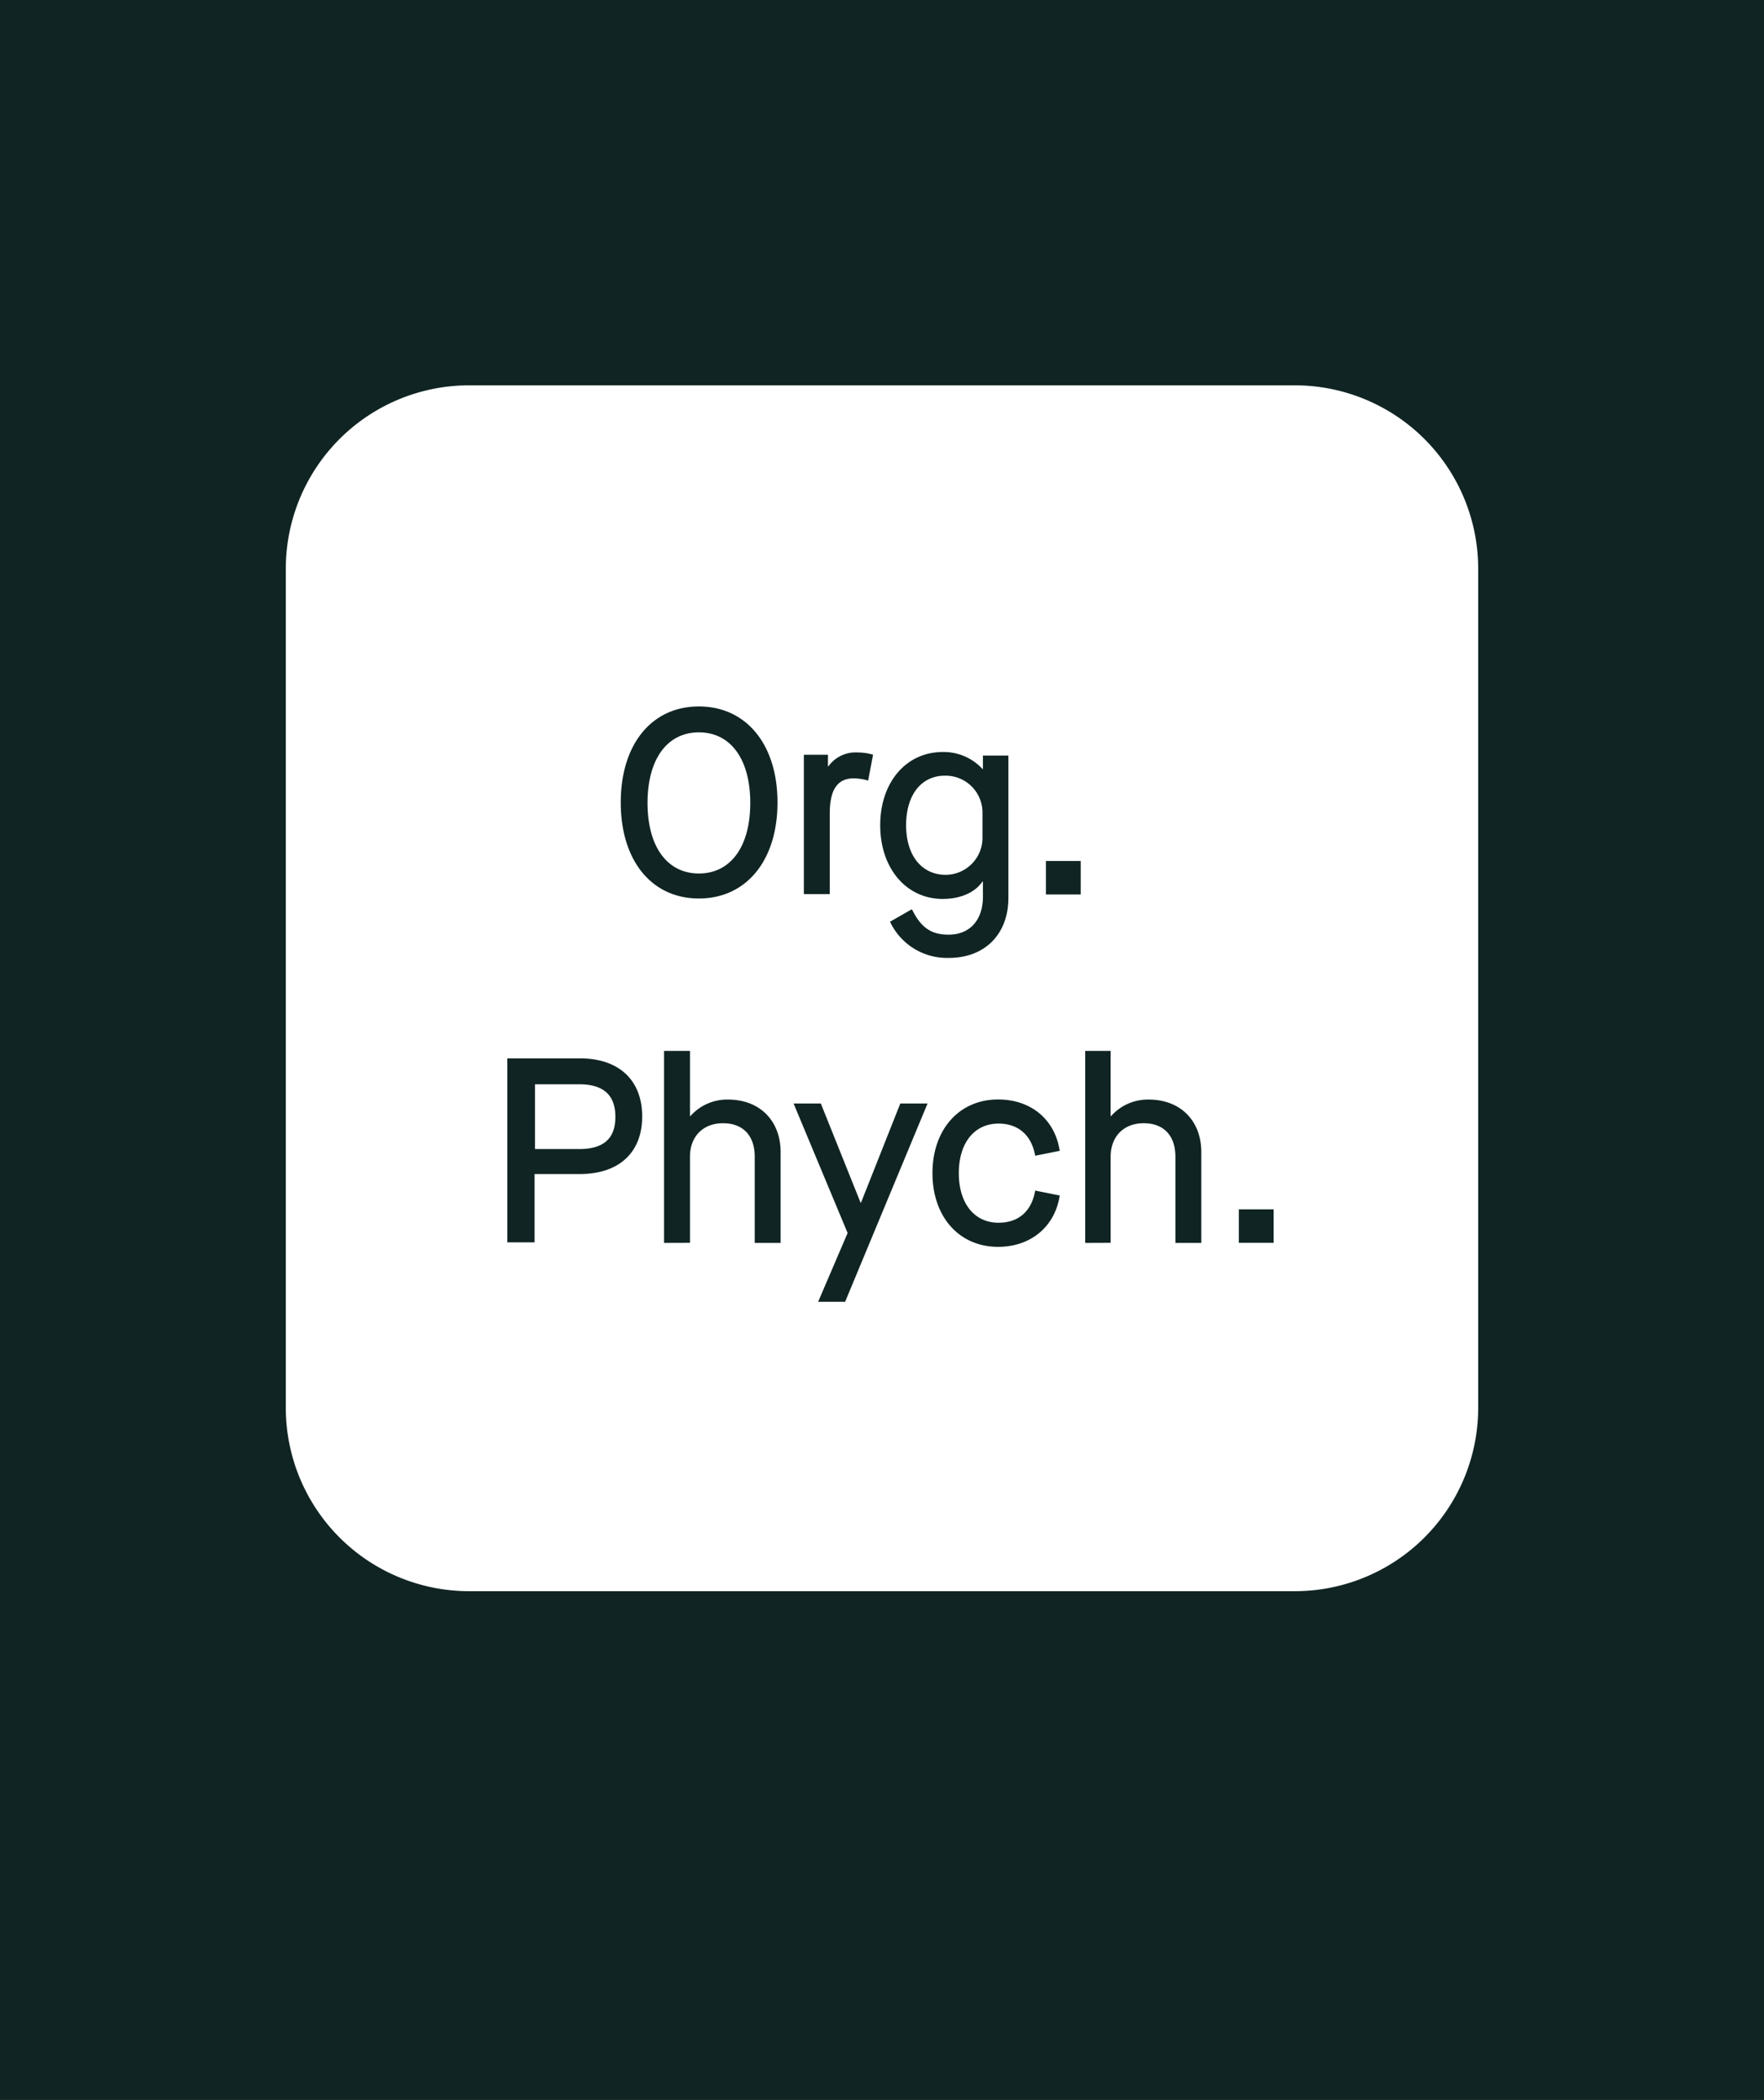 <svg id="Layer_1" data-name="Layer 1" xmlns="http://www.w3.org/2000/svg" viewBox="0 0 395 470.19"><rect x="0" y="0" width="395" height="470.19" fill="#808080" stroke="none"/><defs><style>.cls-1{fill:#102523;}.cls-2{fill:#fff;}</style></defs><path class="cls-1" d="M19.4-872.72l178.1-112.2,178.1,112.2a41.59,41.59,0,0,1,19.4,35.1V1758.61a41.35,41.35,0,0,1-41.4,41.4H41.4A41.42,41.42,0,0,1,0,1758.61V-837.62A41.36,41.36,0,0,1,19.4-872.72Z"/><path class="cls-2" d="M105,86.28H290a41.06,41.06,0,0,1,41,41v188a41.06,41.06,0,0,1-41,41H105a41.06,41.06,0,0,1-41-41v-188A41.06,41.06,0,0,1,105,86.28Z"/><path class="cls-1" d="M156.5,201.18c10.6,0,17.6-8.5,17.6-21.5s-7-21.5-17.6-21.5-17.5,8.5-17.5,21.5S145.9,201.18,156.5,201.18Zm0-5.6c-7.1,0-11.5-6-11.5-15.8s4.4-15.8,11.5-15.8,11.5,6,11.5,15.8S163.6,195.58,156.5,195.58Zm29.3,4.7v-18.1c0-5.5,1.8-7.9,5.4-7.9a12.48,12.48,0,0,1,3.2.5l1.1-5.8a12.86,12.86,0,0,0-3.5-.5,7.49,7.49,0,0,0-6.5,3.1h-.1V169H180v31.2h5.8Zm26.7,14.2c8.1,0,13.3-5.4,13.3-13.4v-31.9h-5.7v3H220a11.83,11.83,0,0,0-8.9-3.8c-8.2,0-14,6.8-14,16.4s5.8,16.5,14,16.5c3.9,0,7.2-1.4,8.9-3.9h.1v3.4c0,5.2-2.9,8.5-7.7,8.5-3.9,0-6.2-1.6-8.2-5.7l-4.9,2.8A14.06,14.06,0,0,0,212.5,214.48Zm-.7-18.6c-5.4,0-8.9-4.3-8.9-11.1s3.4-11.1,8.7-11.1a8.26,8.26,0,0,1,8.4,8.4v5.4A8.28,8.28,0,0,1,211.8,195.88Zm30.2,4.4v-7.5h-7.8v7.5Zm-122.3,78v-15.4h10.1c8.8,0,14-4.8,14-12.9s-5.2-13-13.9-13H113.6v41.2h6.1Zm0-35.5h10c5.4,0,8.1,2.4,8.1,7.3s-2.7,7.2-8.1,7.2h-9.9v-14.5Zm34.8,35.5V259c0-4.5,2.9-7.5,7.4-7.5s7.1,2.8,7.1,7.5v19.3h5.8V258c0-7.1-4.7-11.8-11.8-11.8a11,11,0,0,0-8.4,3.7h-.1v-14.6h-5.8v43Zm34.7,13.3,18.5-44.5h-6.1l-8.8,22.2h-.1l-8.9-22.2h-6.1l12.1,29-6.6,15.4h6Zm34.3-12.4c7.2,0,12.7-4.4,13.8-11.5l-5.5-1.1c-.8,4.7-3.8,7.2-8.2,7.2-5.4,0-8.9-4.3-8.9-11.1s3.5-11.1,8.9-11.1c4.4,0,7.4,2.6,8.2,7.2l5.5-1.1c-1.1-7.1-6.5-11.5-13.8-11.5-8.7,0-14.7,6.7-14.7,16.5S214.8,279.18,223.5,279.18Zm25.2-.9V259c0-4.5,2.9-7.5,7.4-7.5s7.1,2.8,7.1,7.5v19.3H269V258c0-7.1-4.7-11.8-11.8-11.8a11,11,0,0,0-8.4,3.7h-.1v-14.6H243v43Zm36.5,0v-7.5h-7.8v7.5Z"/></svg>